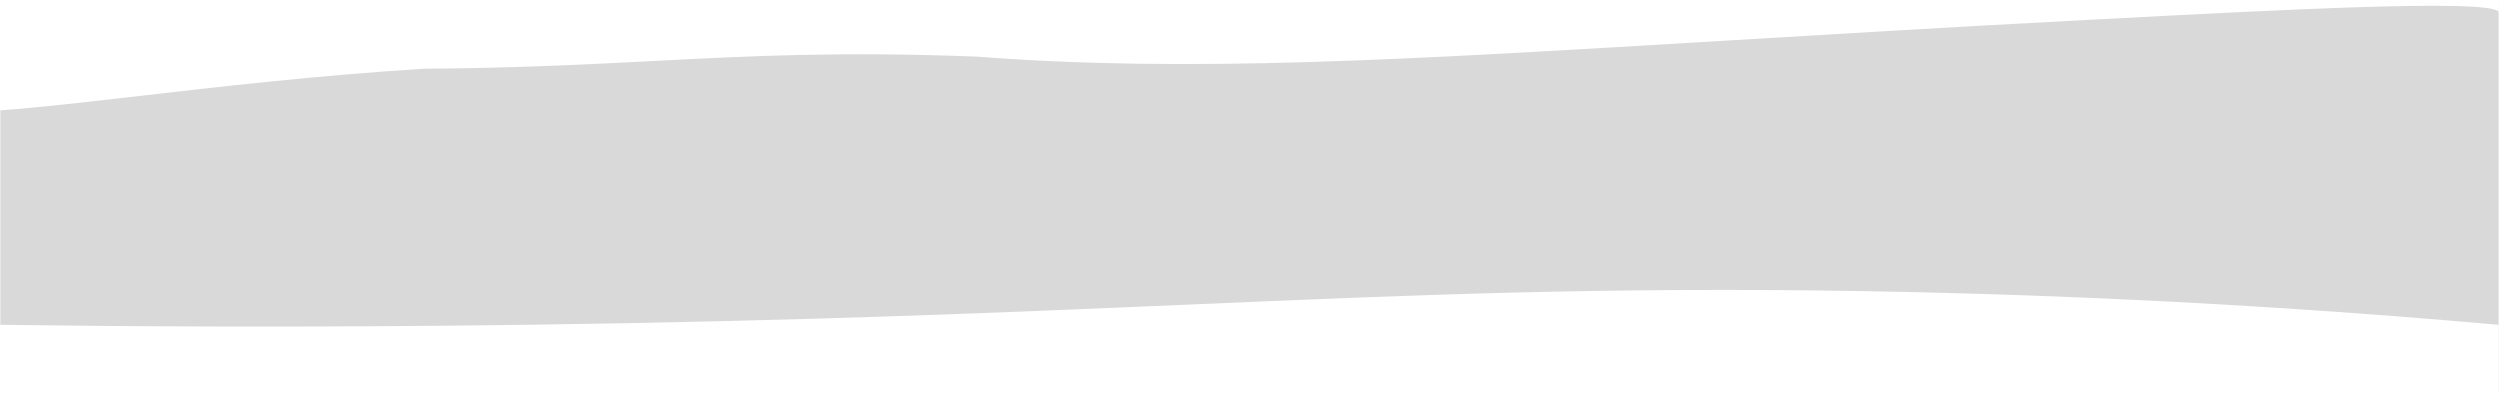 <svg xmlns="http://www.w3.org/2000/svg" fill="none" viewBox="0 0 1441 227" height="227" width="1441">
<path fill="#D9D9D9" d="M1440.08 6.615C1440.15 4.916 1440.18 3.005 1440.19 0.955V226.115H1440.08V223.504V196.615V187.213C1285.24 173.405 1158.02 169.22 1074.3 167.812C924.377 165.292 814.6 170.006 685.752 175.54L685.623 175.546L685.588 175.549C581.611 180.017 465.205 185.019 305.264 187.188C172.965 188.987 65.562 188.106 0.191 187.213V63.615C22.131 62.022 49.092 58.913 80.088 55.339C126.762 49.957 182.582 43.522 244.174 39.615C297.91 39.239 338.562 37.132 377.135 35.132H377.152H377.17C432.459 32.266 483.479 29.62 562.648 32.615C685.197 42.043 808.23 34.641 995.211 23.391L995.369 23.382C1056.27 19.717 1123.95 15.646 1200.6 11.615L1211.21 11.057C1315.25 5.578 1433.31 -0.637 1440.08 6.615Z" clip-rule="evenodd" fill-rule="evenodd"></path>
</svg>
